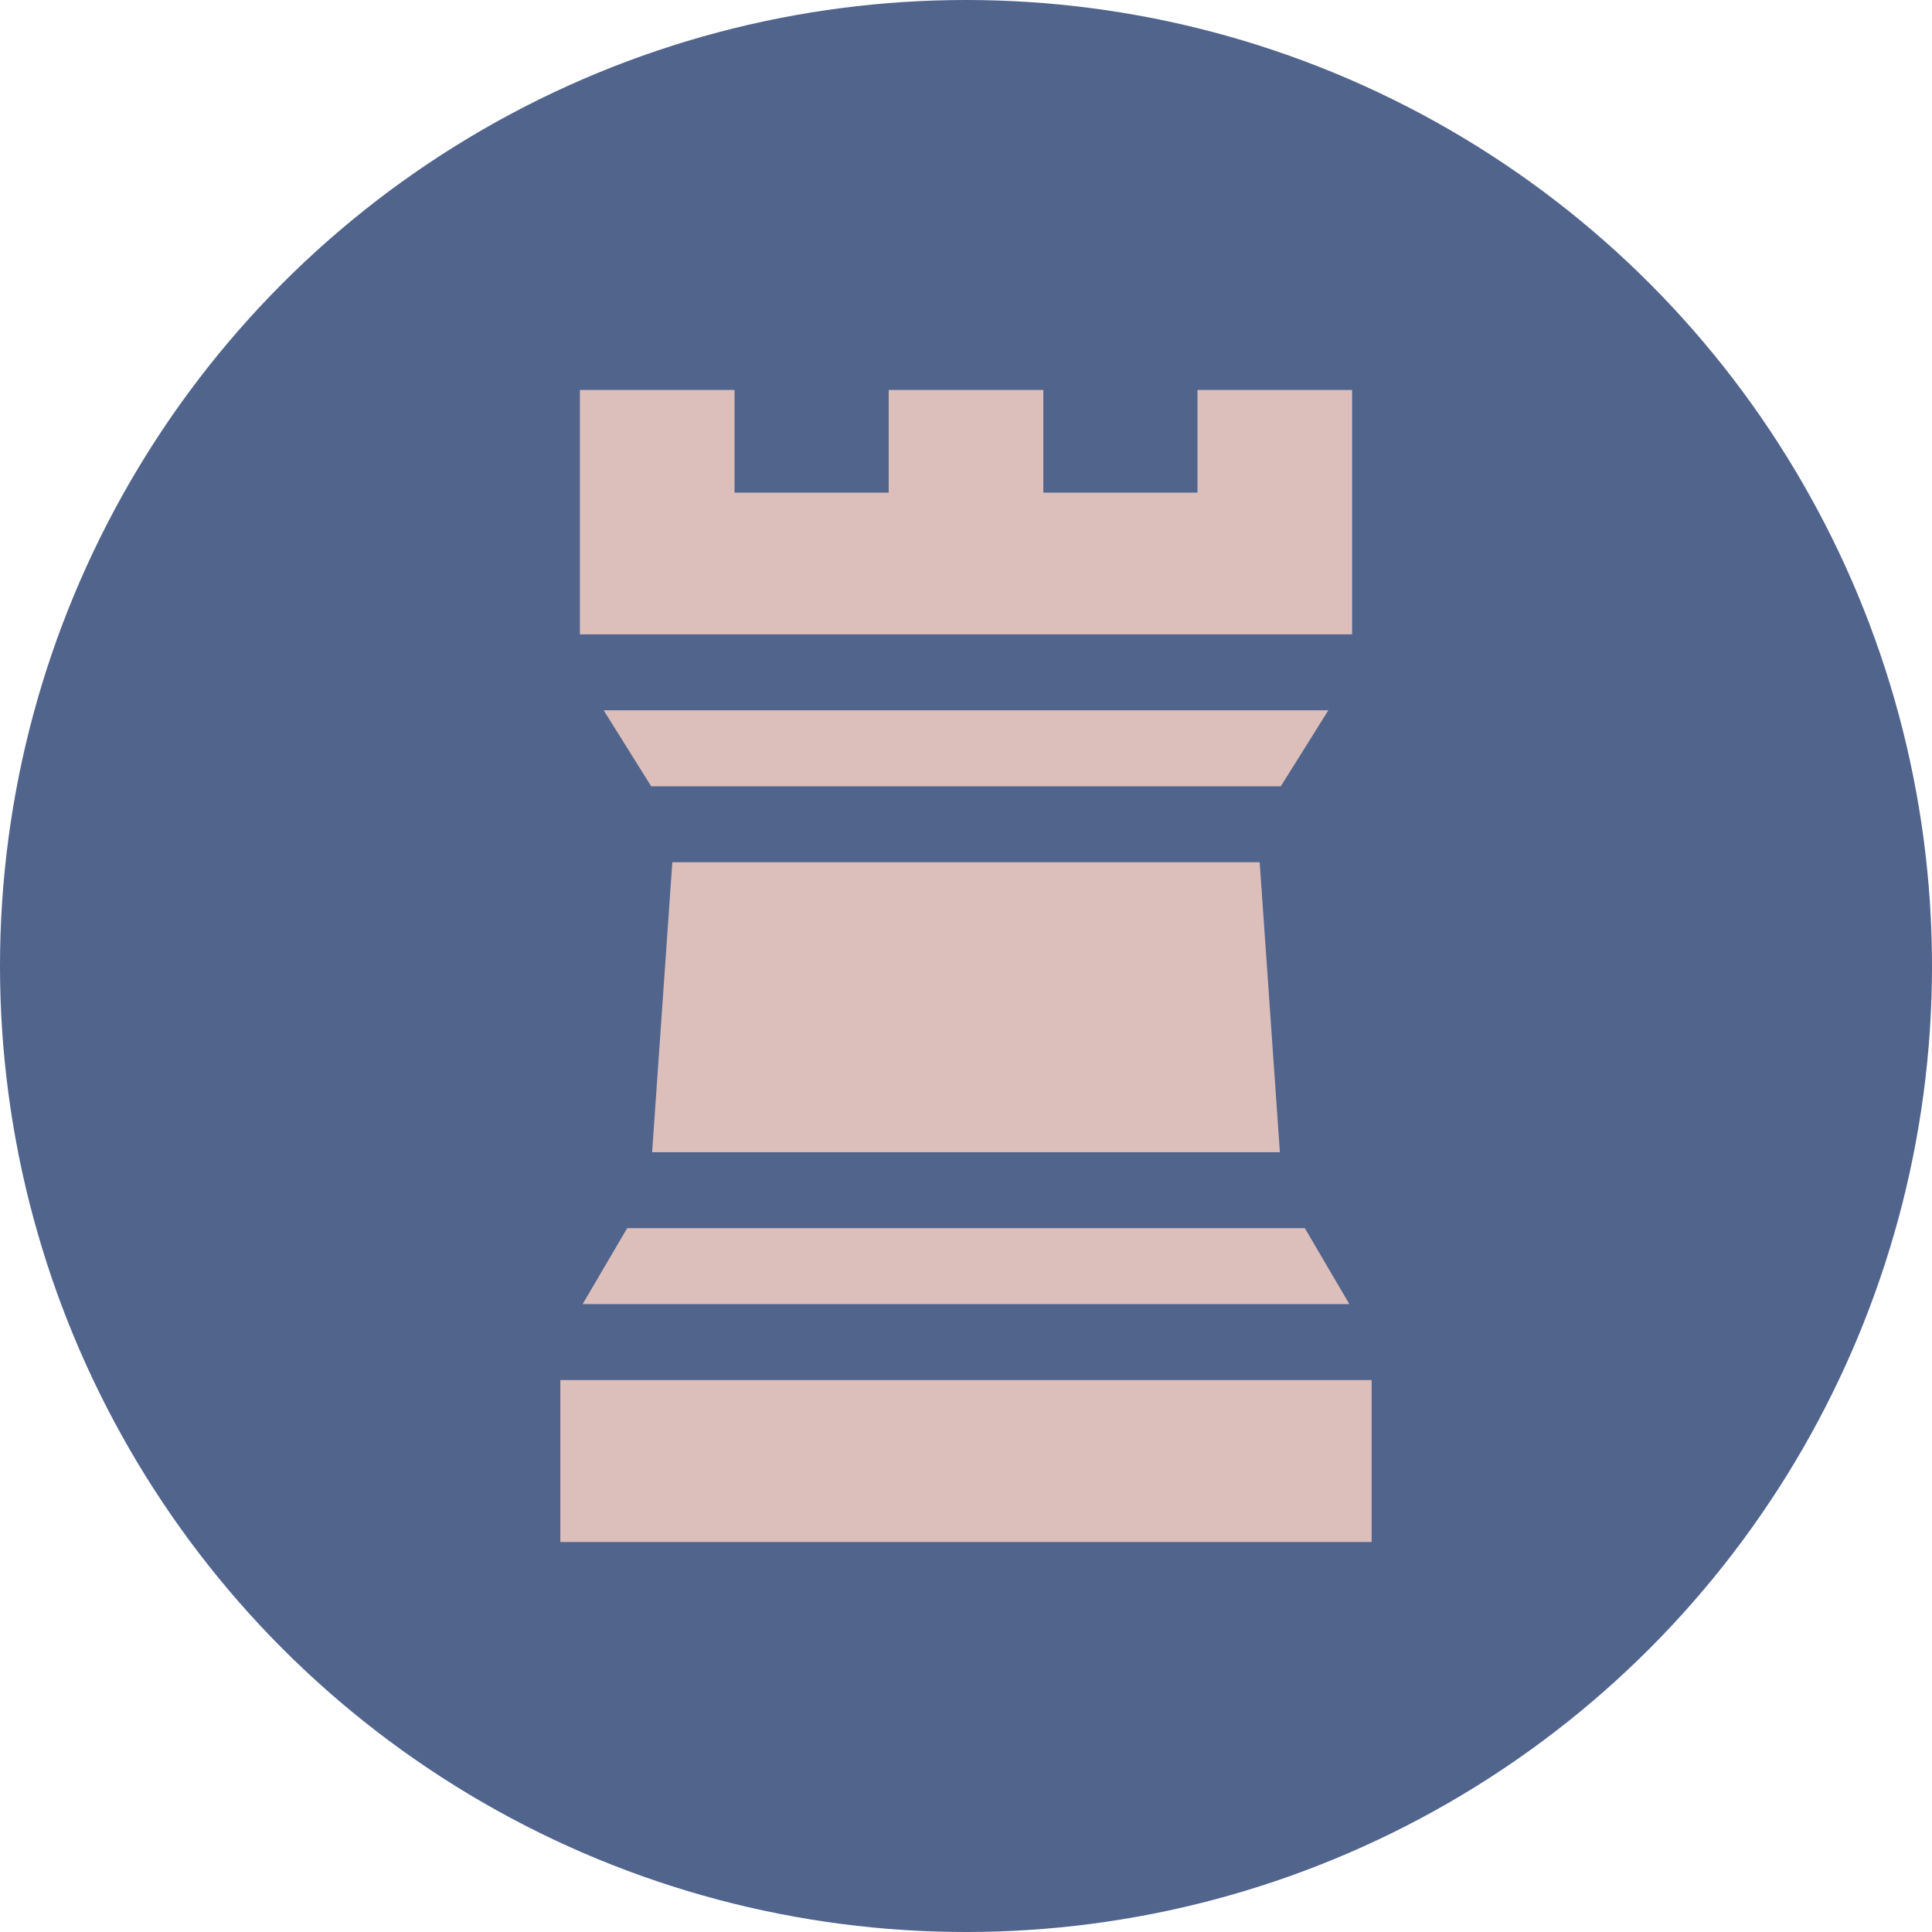 <!-- Generator: Adobe Illustrator 21.0.2, SVG Export Plug-In  -->
<svg version="1.1"
	 xmlns="http://www.w3.org/2000/svg" xmlns:xlink="http://www.w3.org/1999/xlink" xmlns:a="http://ns.adobe.com/AdobeSVGViewerExtensions/3.0/"
	 x="0px" y="0px" width="173.884px" height="173.884px" viewBox="0 0 173.884 173.884"
	 style="enable-background:new 0 0 173.884 173.884;" xml:space="preserve">
<style type="text/css">
	.st0{fill:#50648C;}
	.st1{fill:#DCBFBB;}
</style>
<defs>
</defs>
<g>
	<circle class="st0" cx="86.942" cy="86.942" r="86.942"/>
</g>
<g>
	<path class="st1" d="M58.692,103.698h56.5l-1.818-26.095H60.51L58.692,103.698z M58.692,103.698"/>
	<path class="st1" d="M119.554,63.93H54.331l4.278,6.836h56.667L119.554,63.93z M119.554,63.93"/>
	<rect x="50.433" y="124.207" class="st1" width="73.019" height="14.578"/>
	<path class="st1" d="M121.692,35.099h-13.918v9.238H93.902v-9.238H79.983v9.238H66.109v-9.238H52.192v21.995h69.5V35.099z
		 M121.692,35.099"/>
	<path class="st1" d="M121.446,117.371l-4.011-6.836H56.449l-4.011,6.836H121.446z M121.446,117.371"/>
</g>
</svg>